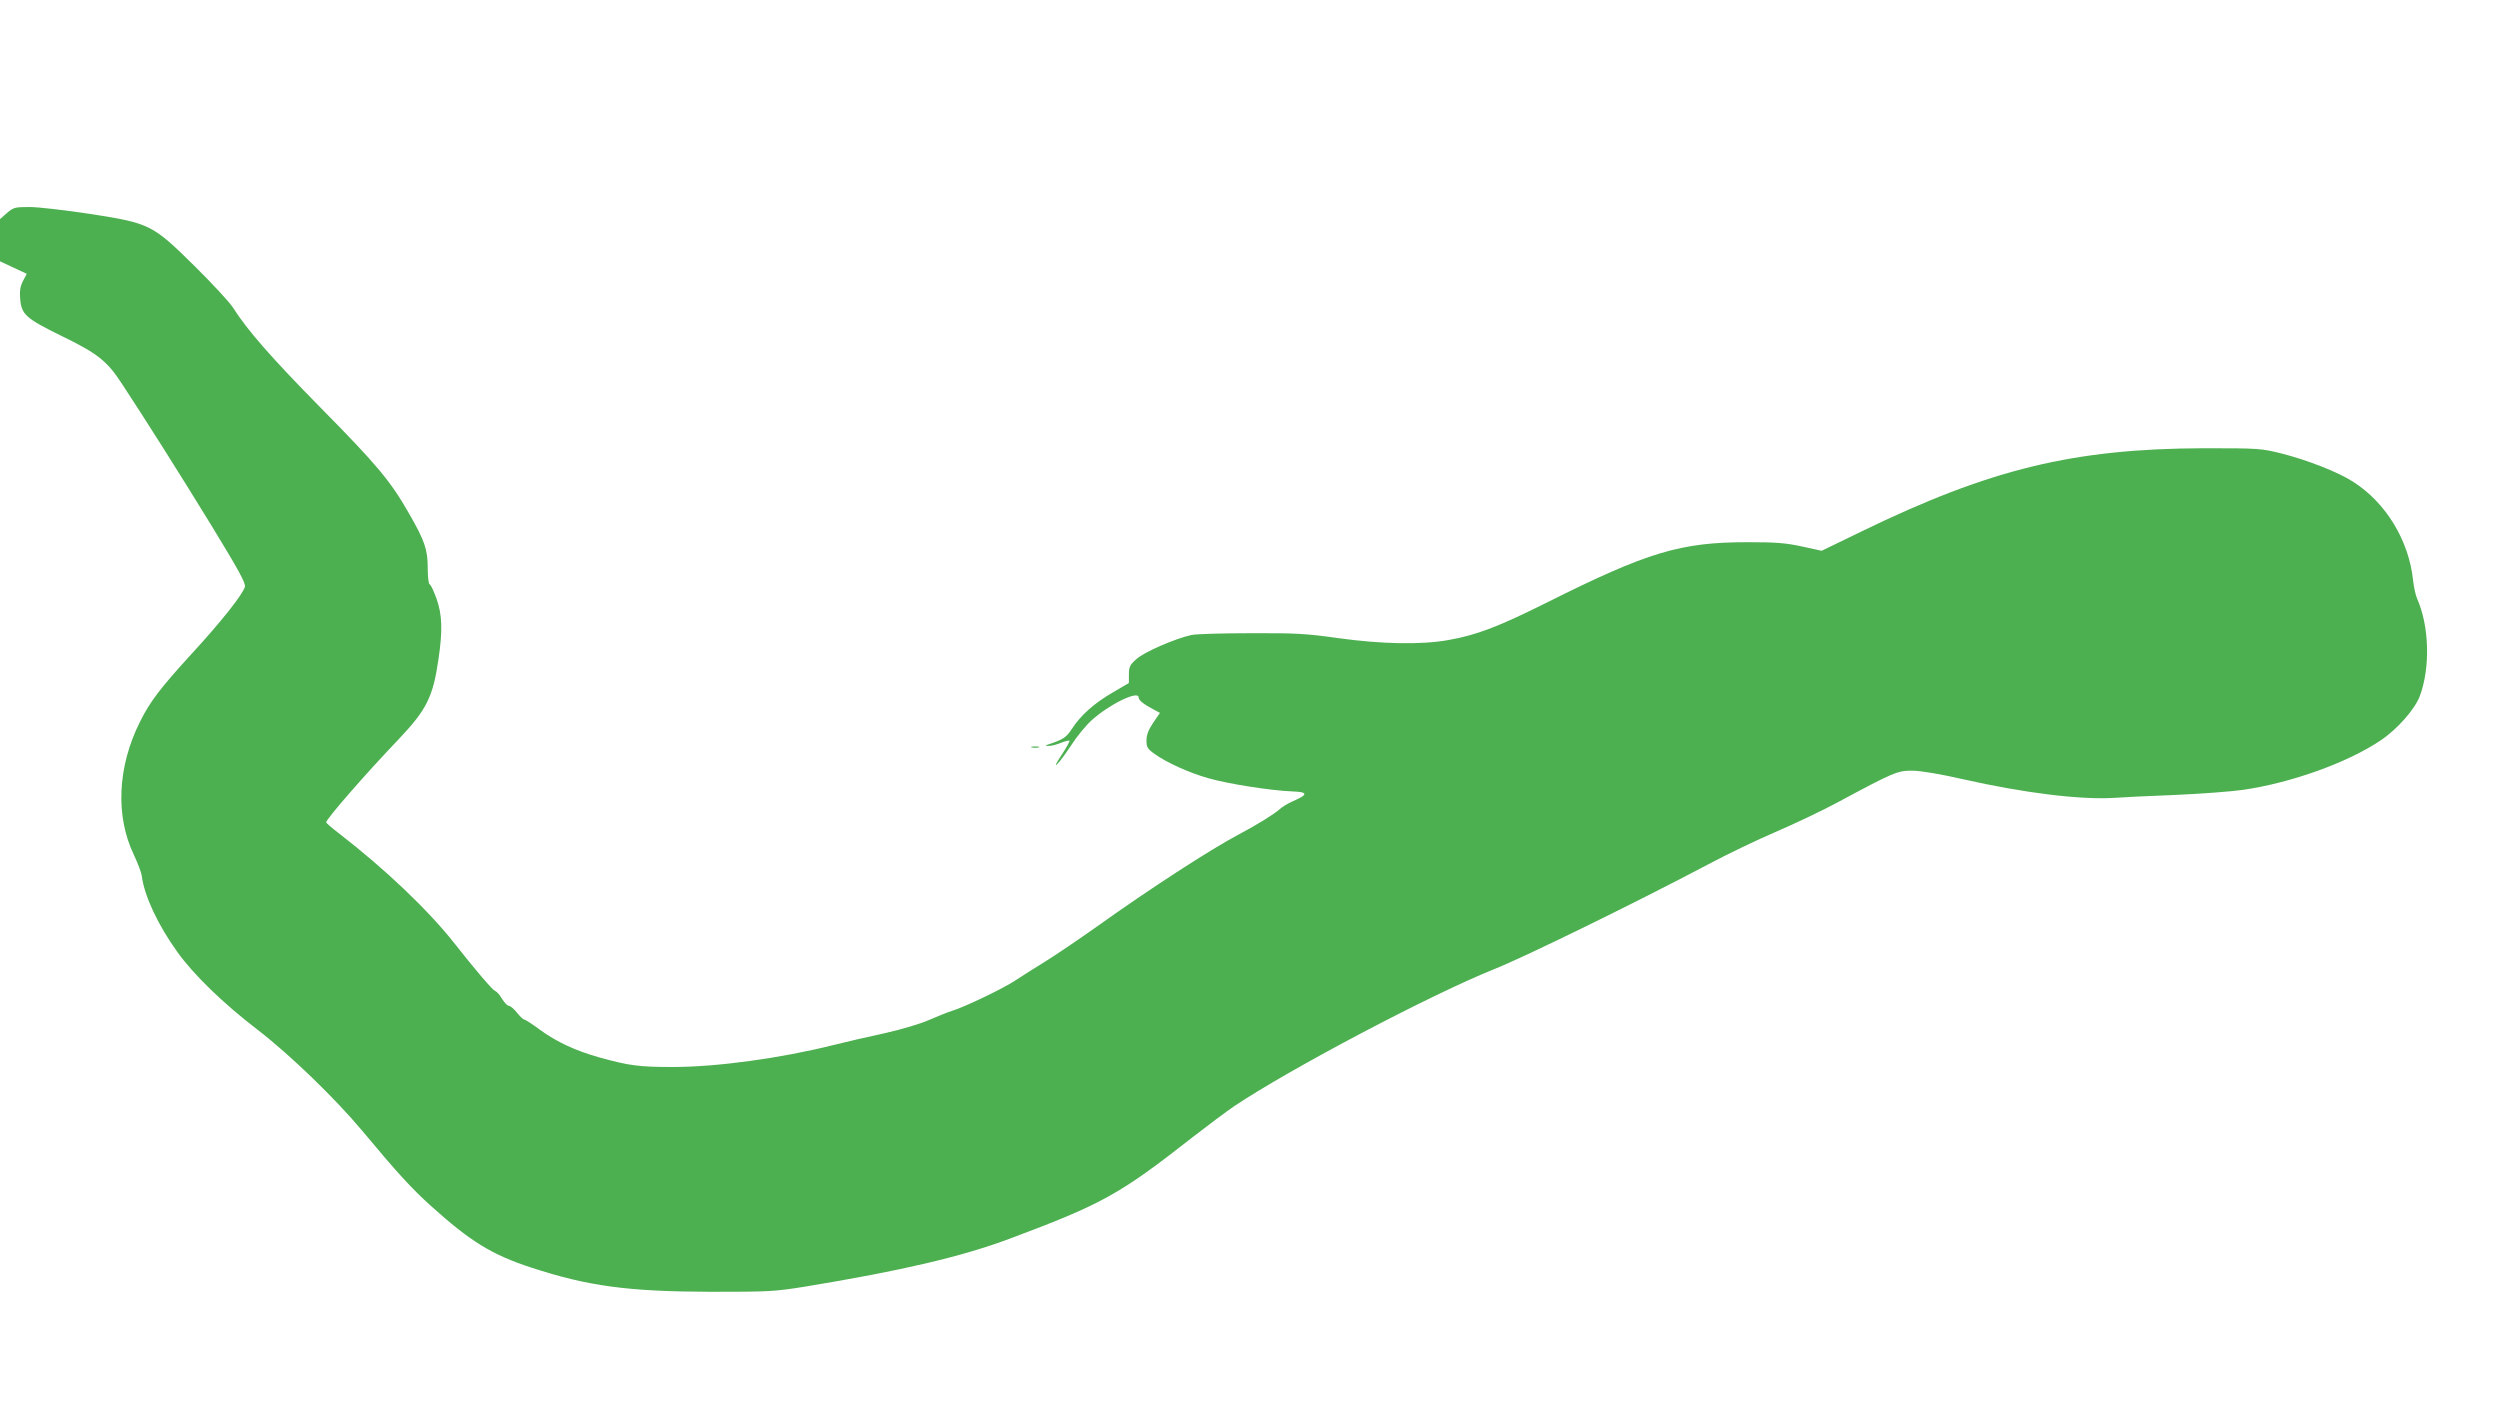 <?xml version="1.0" standalone="no"?>
<!DOCTYPE svg PUBLIC "-//W3C//DTD SVG 20010904//EN"
 "http://www.w3.org/TR/2001/REC-SVG-20010904/DTD/svg10.dtd">
<svg version="1.0" xmlns="http://www.w3.org/2000/svg"
 width="1280pt" height="720pt" viewBox="0 0 1280 720"
 preserveAspectRatio="xMidYMid meet">
<g transform="translate(0,720) scale(0.1,-0.1)"
fill="#4caf50" stroke="none">
<path d="M35 6109 l-35 -31 0 -108 0 -108 69 -32 68 -32 -19 -36 c-14 -27 -18
-51 -15 -88 6 -84 27 -103 210 -193 187 -91 234 -128 310 -244 123 -187 295
-459 461 -730 135 -221 175 -293 170 -311 -9 -37 -122 -180 -275 -346 -158
-173 -211 -242 -262 -345 -116 -231 -127 -484 -31 -683 20 -43 38 -90 40 -107
13 -102 82 -250 182 -389 82 -115 235 -264 413 -400 166 -128 397 -352 534
-516 174 -209 254 -297 350 -383 204 -184 313 -251 515 -317 290 -95 495 -123
920 -124 299 0 323 1 485 27 492 81 799 153 1045 245 473 177 562 226 938 521
76 59 171 130 212 158 289 193 1008 572 1335 703 155 62 721 339 1090 534 99
53 254 127 345 166 91 39 233 106 315 150 294 158 310 165 390 164 43 -1 139
-17 253 -43 313 -71 605 -107 778 -96 38 3 179 10 314 15 135 6 290 18 345 26
247 36 537 140 705 254 85 57 174 159 199 225 55 146 49 359 -13 499 -8 17
-17 60 -21 94 -21 204 -139 399 -308 506 -76 49 -232 110 -365 144 -105 26
-114 27 -397 27 -667 -2 -1093 -105 -1754 -426 l-204 -99 -101 22 c-82 18
-134 22 -276 22 -345 0 -511 -49 -1032 -310 -245 -122 -355 -165 -502 -191
-138 -25 -343 -21 -566 10 -162 23 -217 26 -445 25 -143 0 -280 -4 -304 -9
-83 -18 -245 -88 -283 -124 -33 -29 -38 -40 -38 -78 l0 -44 -82 -48 c-94 -54
-166 -118 -210 -187 -30 -45 -43 -54 -128 -82 -9 -3 -6 -5 7 -5 13 -1 41 6 63
15 23 9 43 14 46 12 2 -3 -16 -36 -41 -74 -25 -37 -36 -59 -24 -48 12 10 45
55 74 99 28 44 76 102 105 128 91 82 240 154 240 116 0 -14 23 -33 72 -59 l37
-20 -35 -51 c-24 -36 -34 -62 -34 -90 0 -34 5 -43 40 -68 62 -45 177 -97 275
-125 100 -29 322 -64 432 -68 81 -3 82 -16 3 -50 -25 -11 -55 -29 -68 -41 -26
-24 -116 -80 -207 -128 -148 -78 -463 -283 -726 -471 -96 -68 -217 -150 -269
-182 -52 -32 -120 -75 -150 -95 -61 -41 -261 -137 -324 -156 -23 -7 -77 -29
-121 -48 -46 -20 -141 -48 -225 -67 -80 -17 -197 -44 -260 -60 -276 -69 -601
-113 -825 -113 -176 0 -225 7 -380 50 -119 34 -215 78 -301 141 -39 29 -75 52
-80 52 -5 0 -22 16 -37 35 -15 19 -34 35 -41 35 -8 0 -23 16 -35 35 -11 20
-27 38 -36 41 -14 6 -103 110 -205 240 -135 172 -356 383 -597 569 -35 27 -63
51 -63 55 0 16 208 255 372 426 143 151 175 216 203 409 22 149 19 227 -10
310 -14 38 -29 71 -35 73 -6 2 -10 38 -10 83 0 95 -15 140 -97 282 -93 163
-161 245 -449 537 -256 260 -379 401 -451 515 -18 28 -106 123 -195 211 -218
215 -229 221 -539 269 -125 19 -263 35 -307 35 -77 0 -83 -2 -117 -31z"/>
<path d="M5283 3373 c9 -2 25 -2 35 0 9 3 1 5 -18 5 -19 0 -27 -2 -17 -5z"/>
</g>
</svg>
